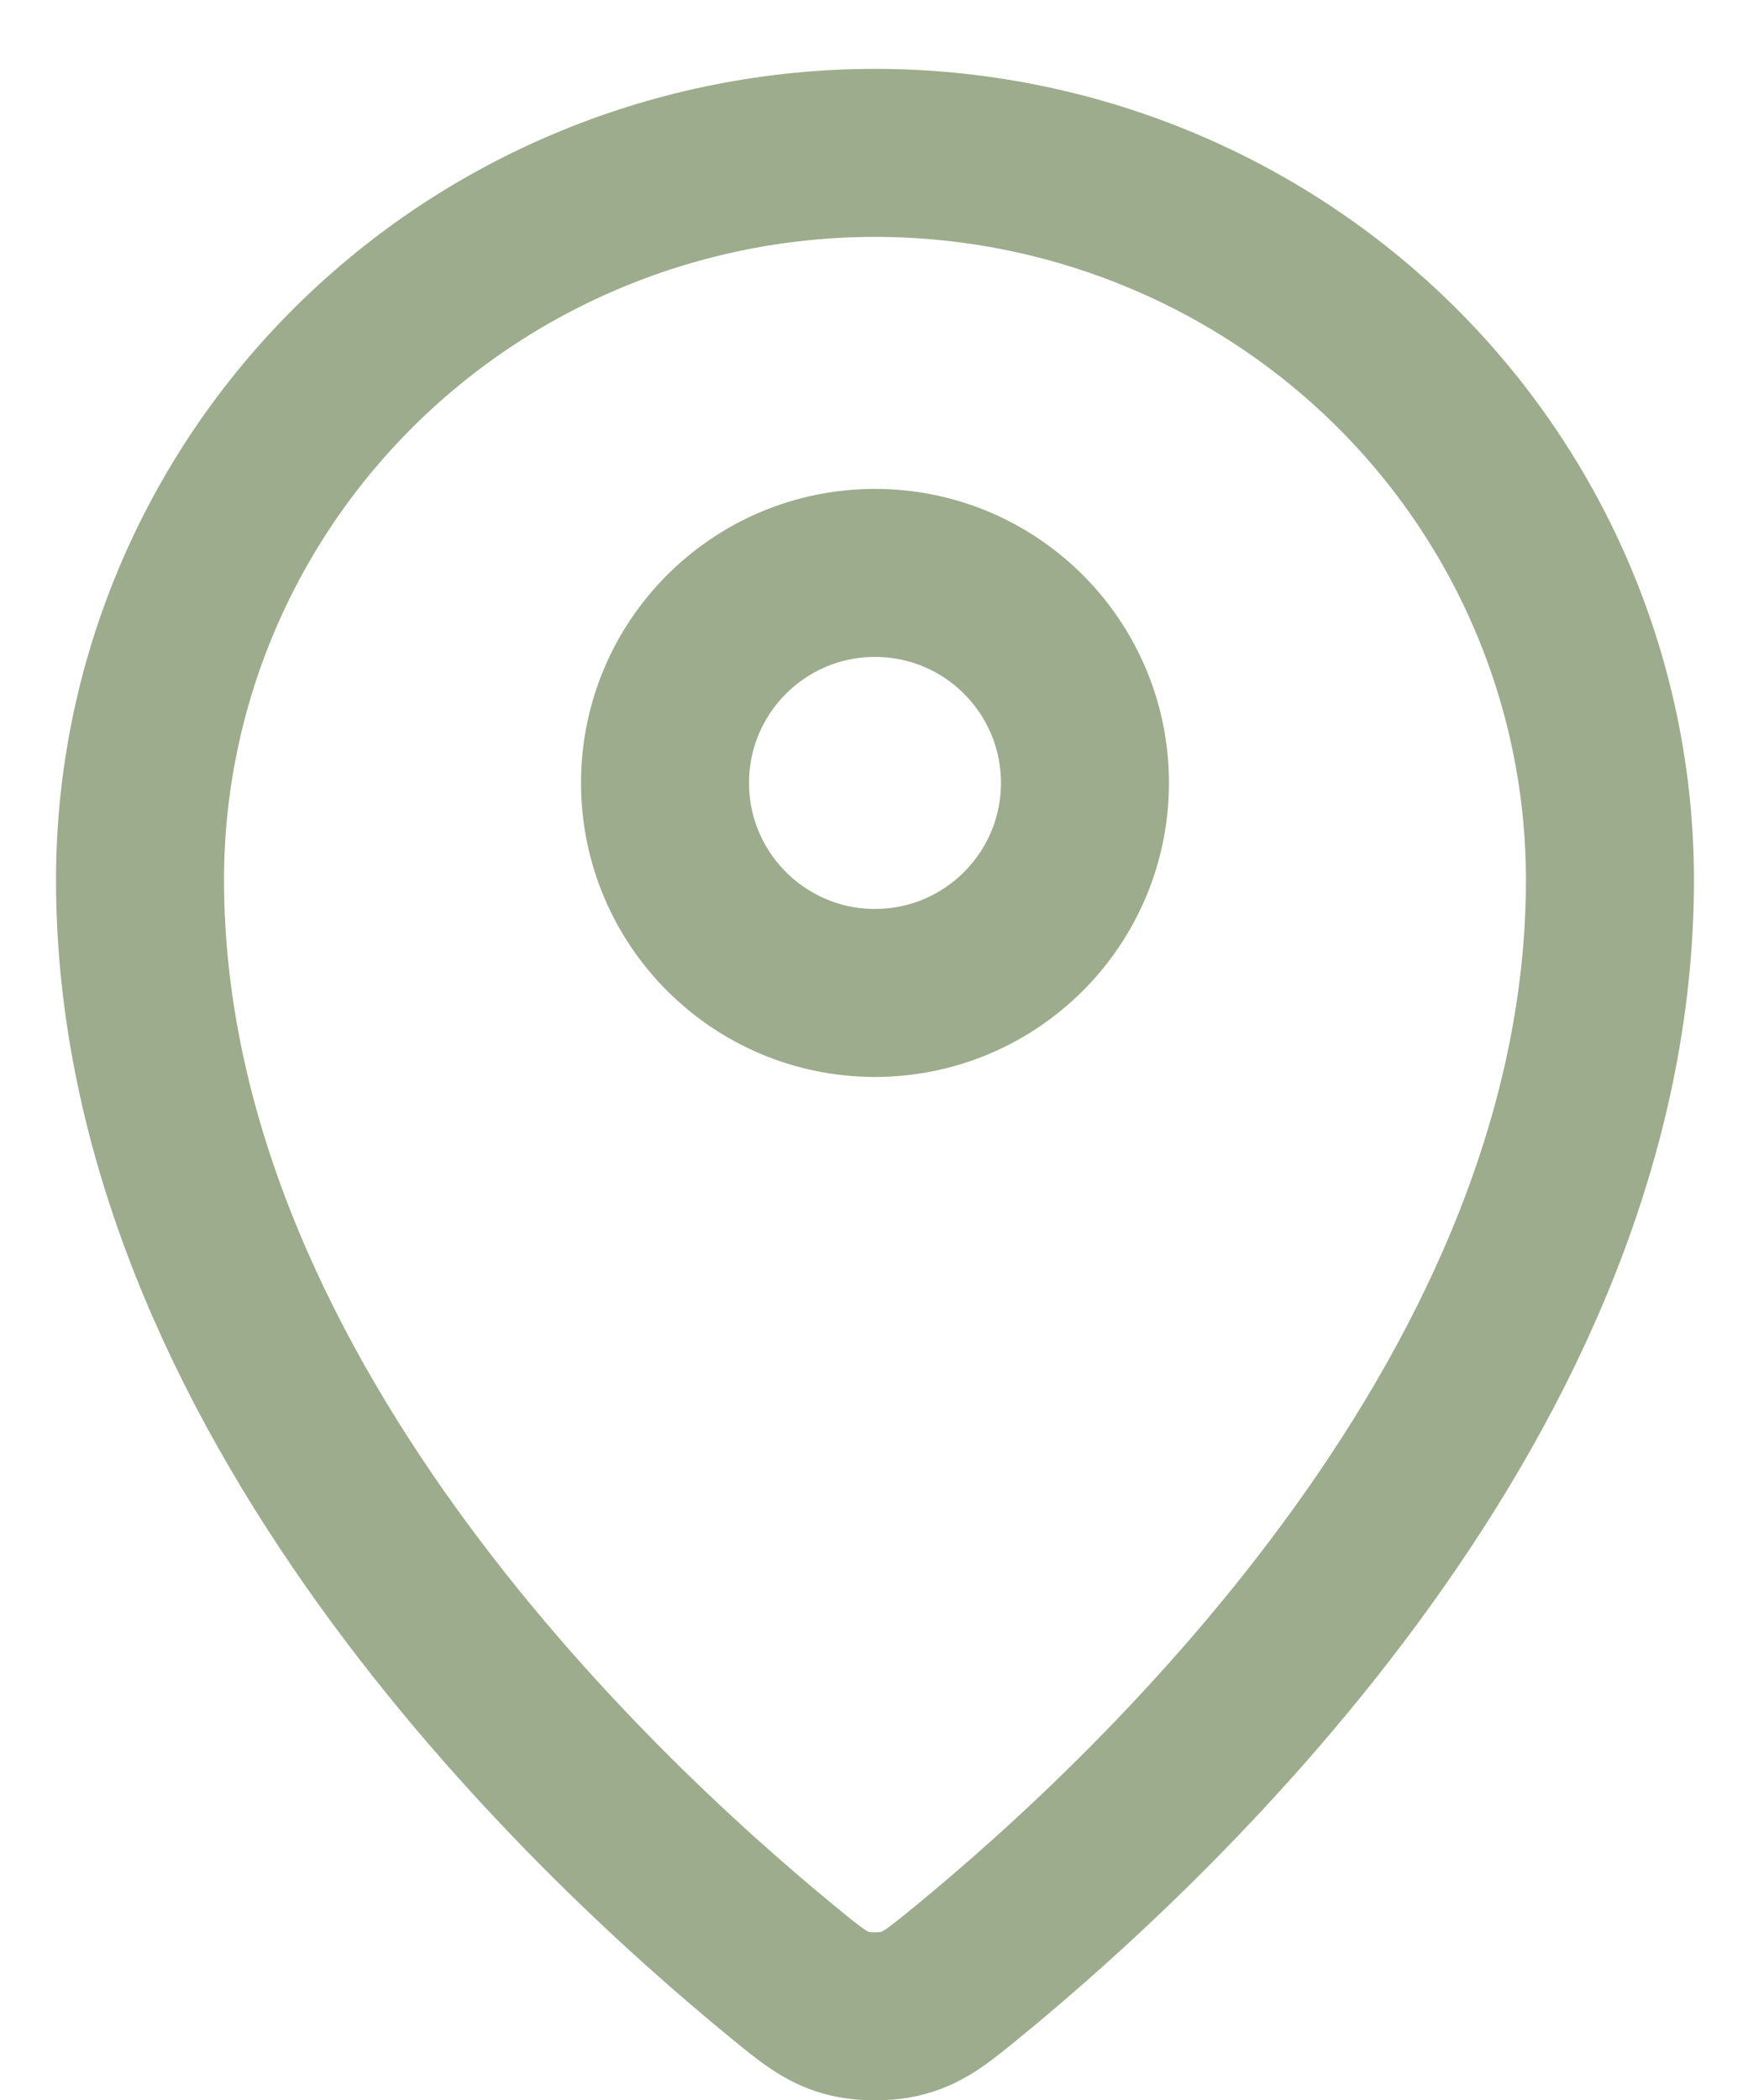 <svg xmlns="http://www.w3.org/2000/svg" width="21" height="25" viewBox="0 0 21 25" fill="none"><path d="M1.667 10.473C1.667 16.538 6.972 21.553 9.32 23.476C9.657 23.752 9.827 23.891 10.077 23.961C10.273 24.016 10.56 24.016 10.755 23.961C11.007 23.891 11.175 23.753 11.513 23.477C13.861 21.554 19.166 16.539 19.166 10.474C19.166 8.179 18.245 5.977 16.604 4.354C14.963 2.732 12.737 1.82 10.417 1.82C8.096 1.82 5.87 2.732 4.229 4.355C2.588 5.978 1.667 8.178 1.667 10.473Z" stroke="#9CAC8C" stroke-width="2" stroke-linecap="round" stroke-linejoin="round"></path><path d="M7.917 9.32C7.917 10.7 9.036 11.82 10.416 11.82C11.797 11.82 12.916 10.7 12.916 9.32C12.916 7.939 11.797 6.82 10.416 6.82C9.036 6.82 7.917 7.939 7.917 9.32Z" stroke="#9CAC8C" stroke-width="2" stroke-linecap="round" stroke-linejoin="round"></path></svg>
